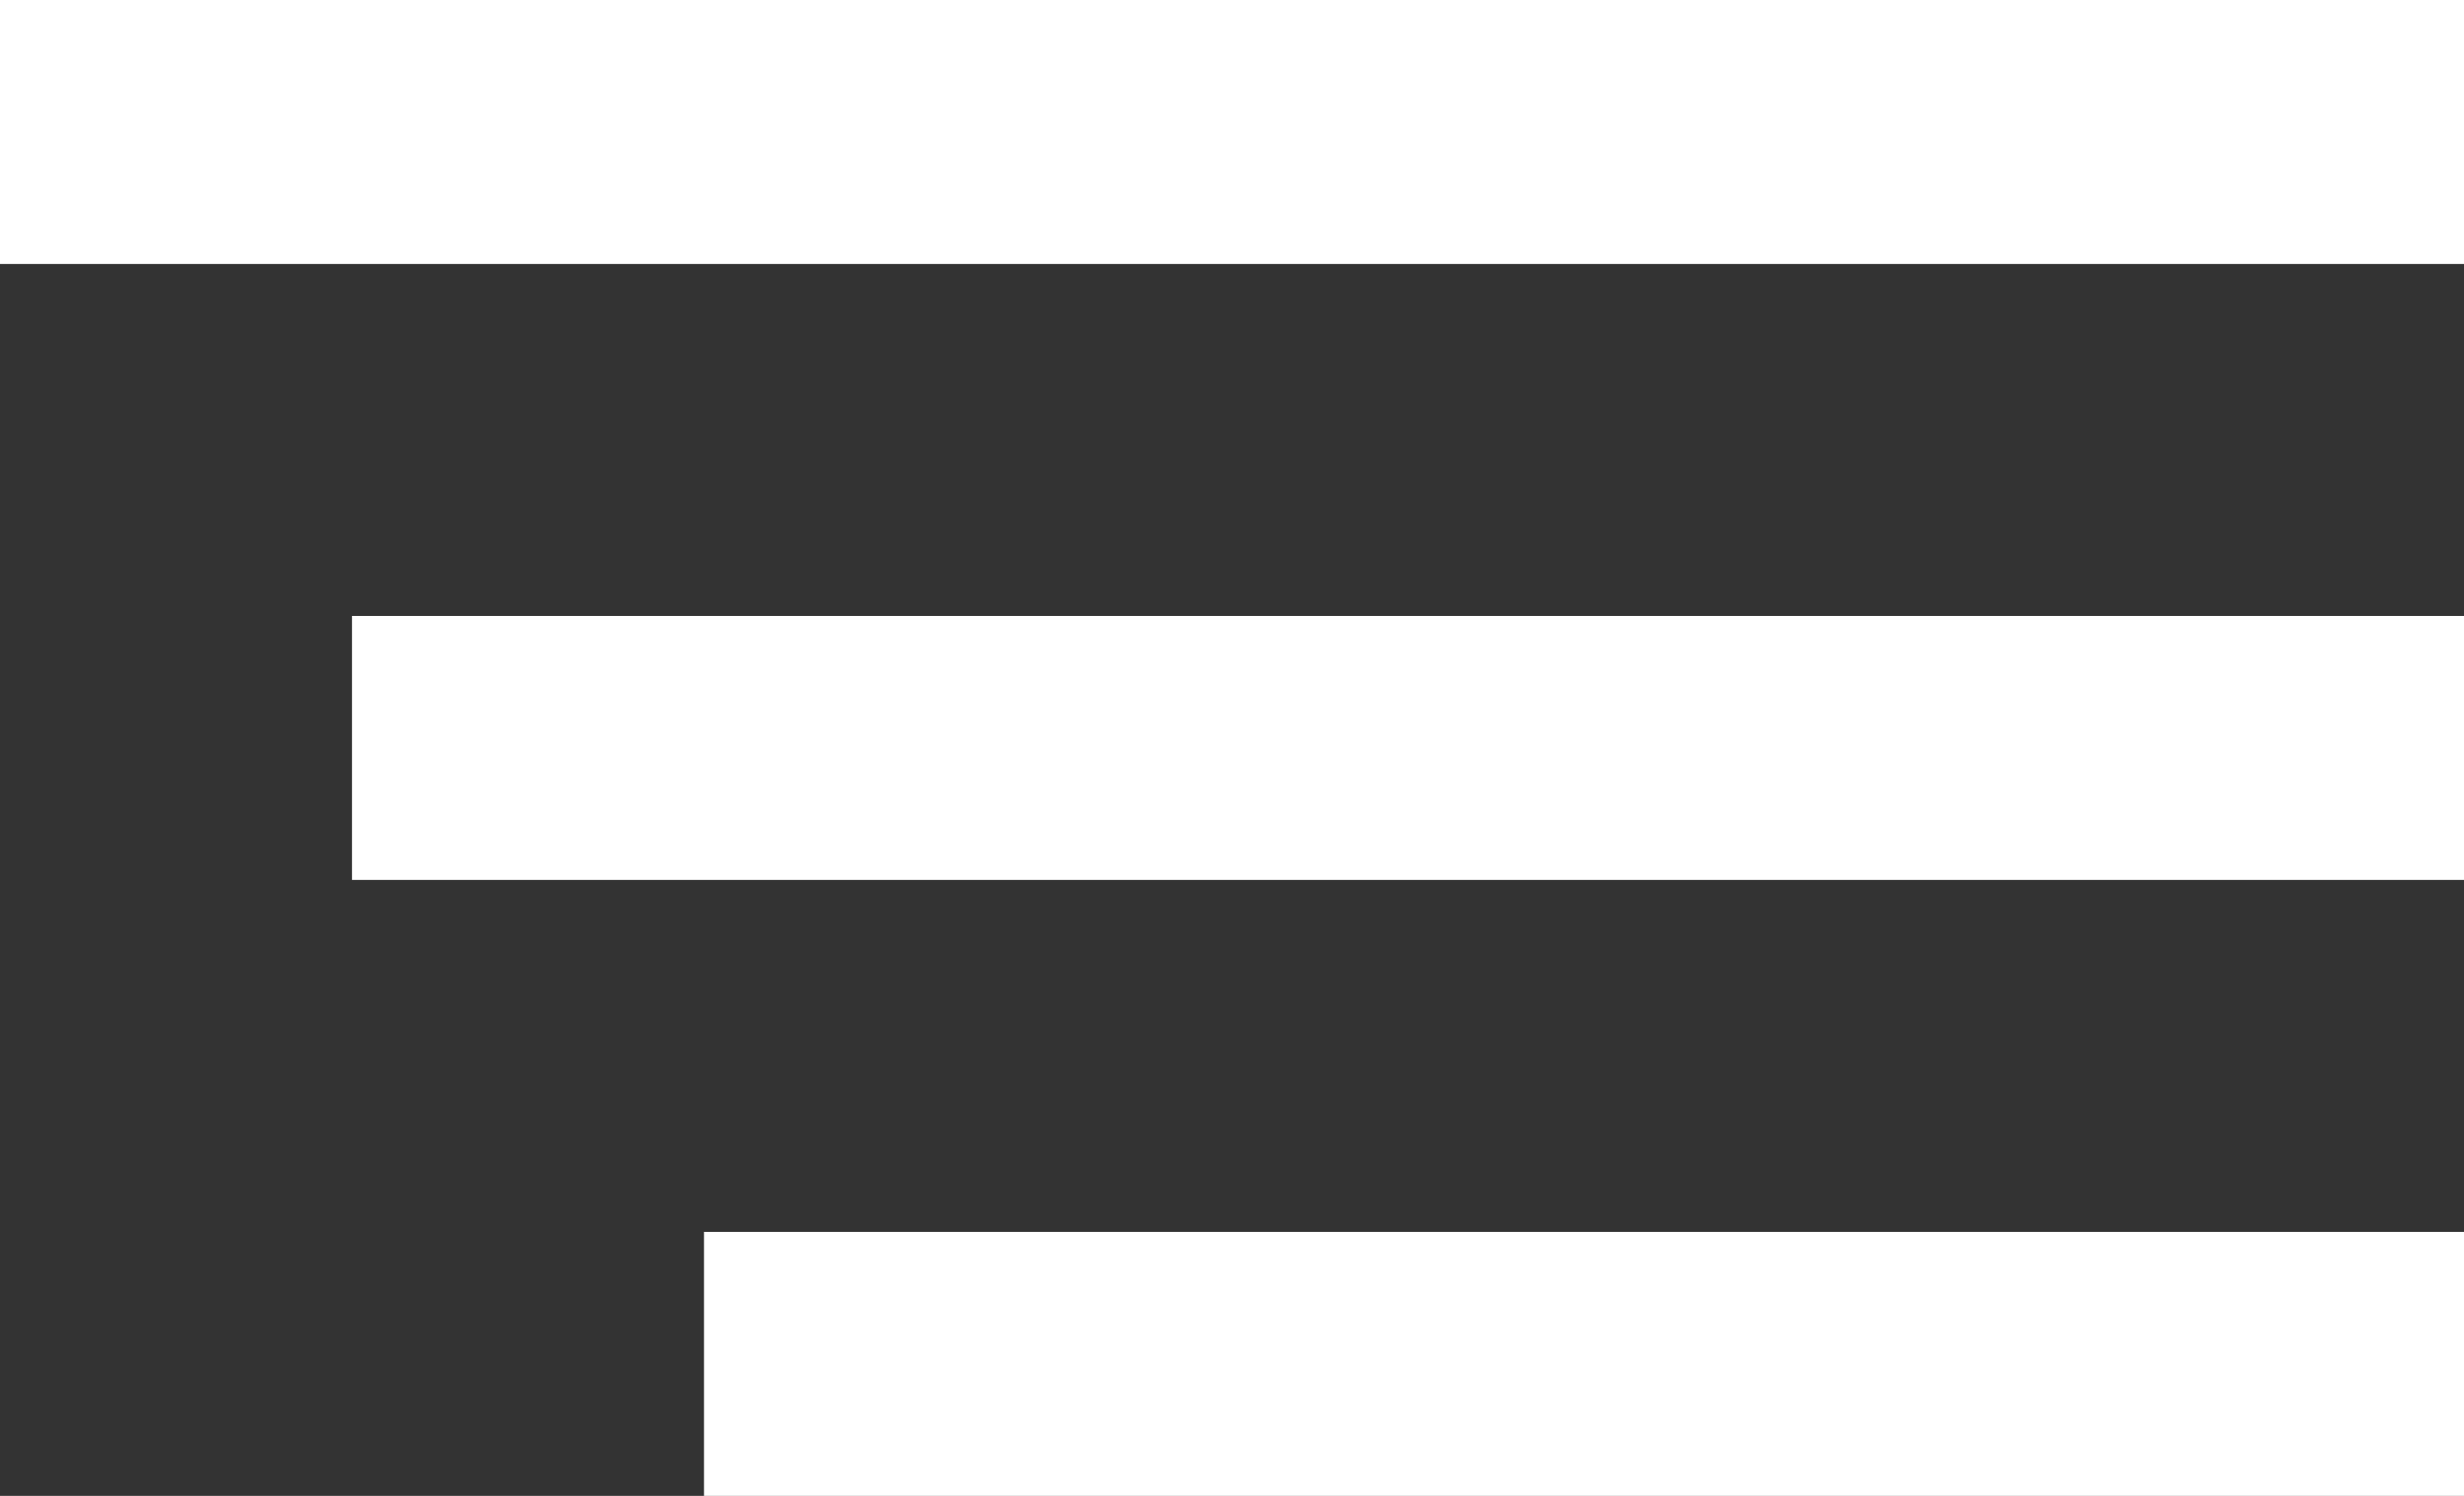 <?xml version="1.0" encoding="UTF-8"?> <svg xmlns="http://www.w3.org/2000/svg" width="28" height="17" viewBox="0 0 28 17" fill="none"><rect x="0" y="0" width="28" height="17" fill="#333333" stroke="none"/><rect width="28" height="3" fill="white"></rect><rect x="8" y="14" width="20" height="3" fill="white"></rect><rect x="4" y="7" width="24" height="3" fill="white"></rect></svg> 